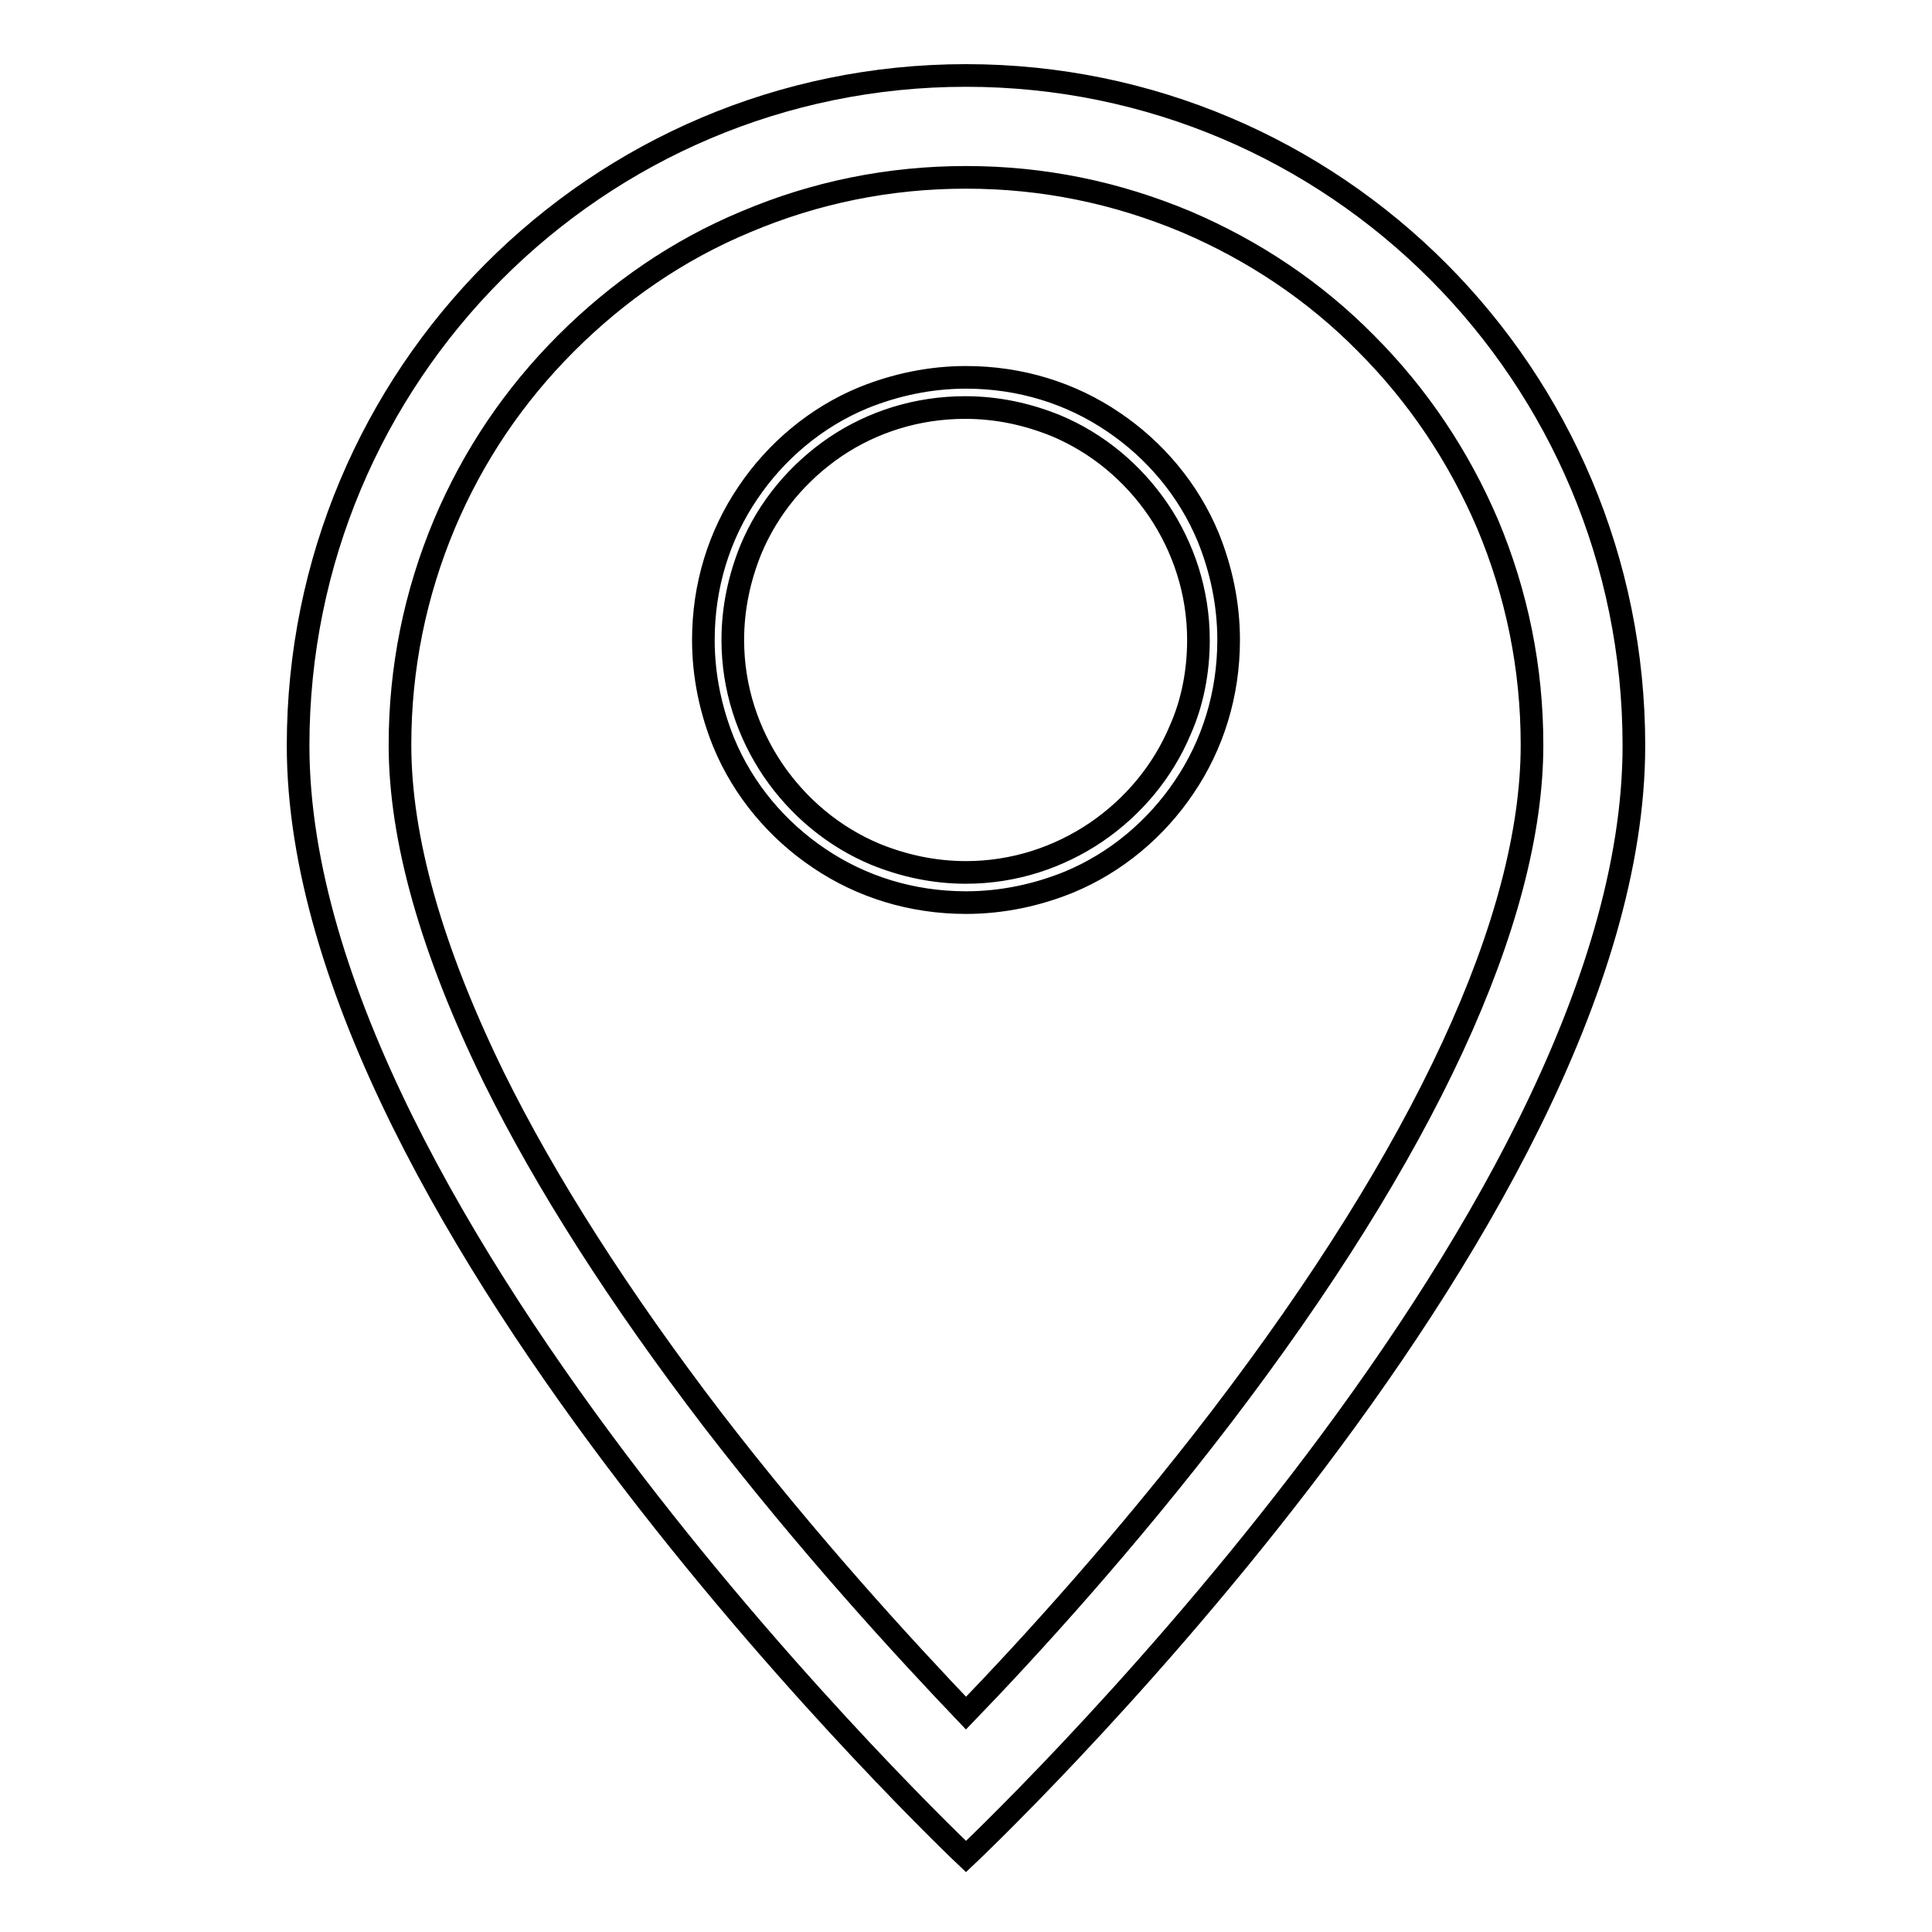 <?xml version="1.0" encoding="utf-8"?>
<!-- Svg Vector Icons : http://www.onlinewebfonts.com/icon -->
<!DOCTYPE svg PUBLIC "-//W3C//DTD SVG 1.1//EN" "http://www.w3.org/Graphics/SVG/1.1/DTD/svg11.dtd">
<svg version="1.1" xmlns="http://www.w3.org/2000/svg" xmlns:xlink="http://www.w3.org/1999/xlink" x="0px" y="0px" viewBox="0 0 256 256" enable-background="new 0 0 256 256" xml:space="preserve">
<g><g><path stroke-width="3" fill-opacity="0" stroke="#000000"  d="M128,10c-48.9,0-88.5,39.7-88.5,88.8C39.5,162.3,128,246,128,246s88.5-83.3,88.5-147.2C216.5,49.7,176.9,10,128,10z M128,227c-8.2-8.6-20.9-22.4-33.6-38.9c-12.3-16.1-22.1-31.4-29-45.4C57.2,125.9,53,111.2,53,98.7c0-10.2,2-20,5.9-29.3c3.8-9,9.2-17,16.1-23.9c6.9-6.9,14.9-12.4,23.8-16.1c9.2-3.9,19-5.9,29.2-5.9s19.9,2,29.2,5.9c8.9,3.8,17,9.2,23.8,16.1c6.9,6.9,12.3,15,16.1,23.9c3.9,9.3,5.9,19.1,5.9,29.3c0,23.1-14.3,53.9-41.2,89.1C149.1,204.4,136.3,218.4,128,227z"/><path stroke-width="3" fill-opacity="0" stroke="#000000"  d="M147.5,55.9c-5.6-3.8-12.3-5.9-19.5-5.9c-4.8,0-9.4,1-13.6,2.7c-6.3,2.6-11.6,7.1-15.3,12.6c-3.8,5.6-5.9,12.3-5.9,19.5c0,4.8,1,9.4,2.7,13.6c2.6,6.3,7.1,11.6,12.6,15.3c5.6,3.8,12.3,5.9,19.5,5.9c4.8,0,9.4-1,13.6-2.7c6.3-2.6,11.6-7.1,15.3-12.6c3.8-5.6,5.9-12.3,5.9-19.5c0-4.8-1-9.4-2.7-13.6C157.5,64.9,153,59.6,147.5,55.9z M156.4,96.7c-2.3,5.5-6.2,10.2-11.2,13.6c-4.9,3.3-10.8,5.3-17.2,5.3c-4.3,0-8.3-0.9-12-2.4c-5.5-2.3-10.2-6.2-13.6-11.2c-3.3-4.9-5.3-10.8-5.3-17.2c0-4.3,0.9-8.3,2.4-12c2.3-5.5,6.2-10.2,11.2-13.6c4.9-3.3,10.8-5.2,17.2-5.2c4.3,0,8.3,0.9,12,2.4c5.5,2.3,10.2,6.2,13.6,11.2c3.3,4.9,5.3,10.8,5.3,17.2C158.8,89,158,93.1,156.4,96.7z"/></g></g>
</svg>